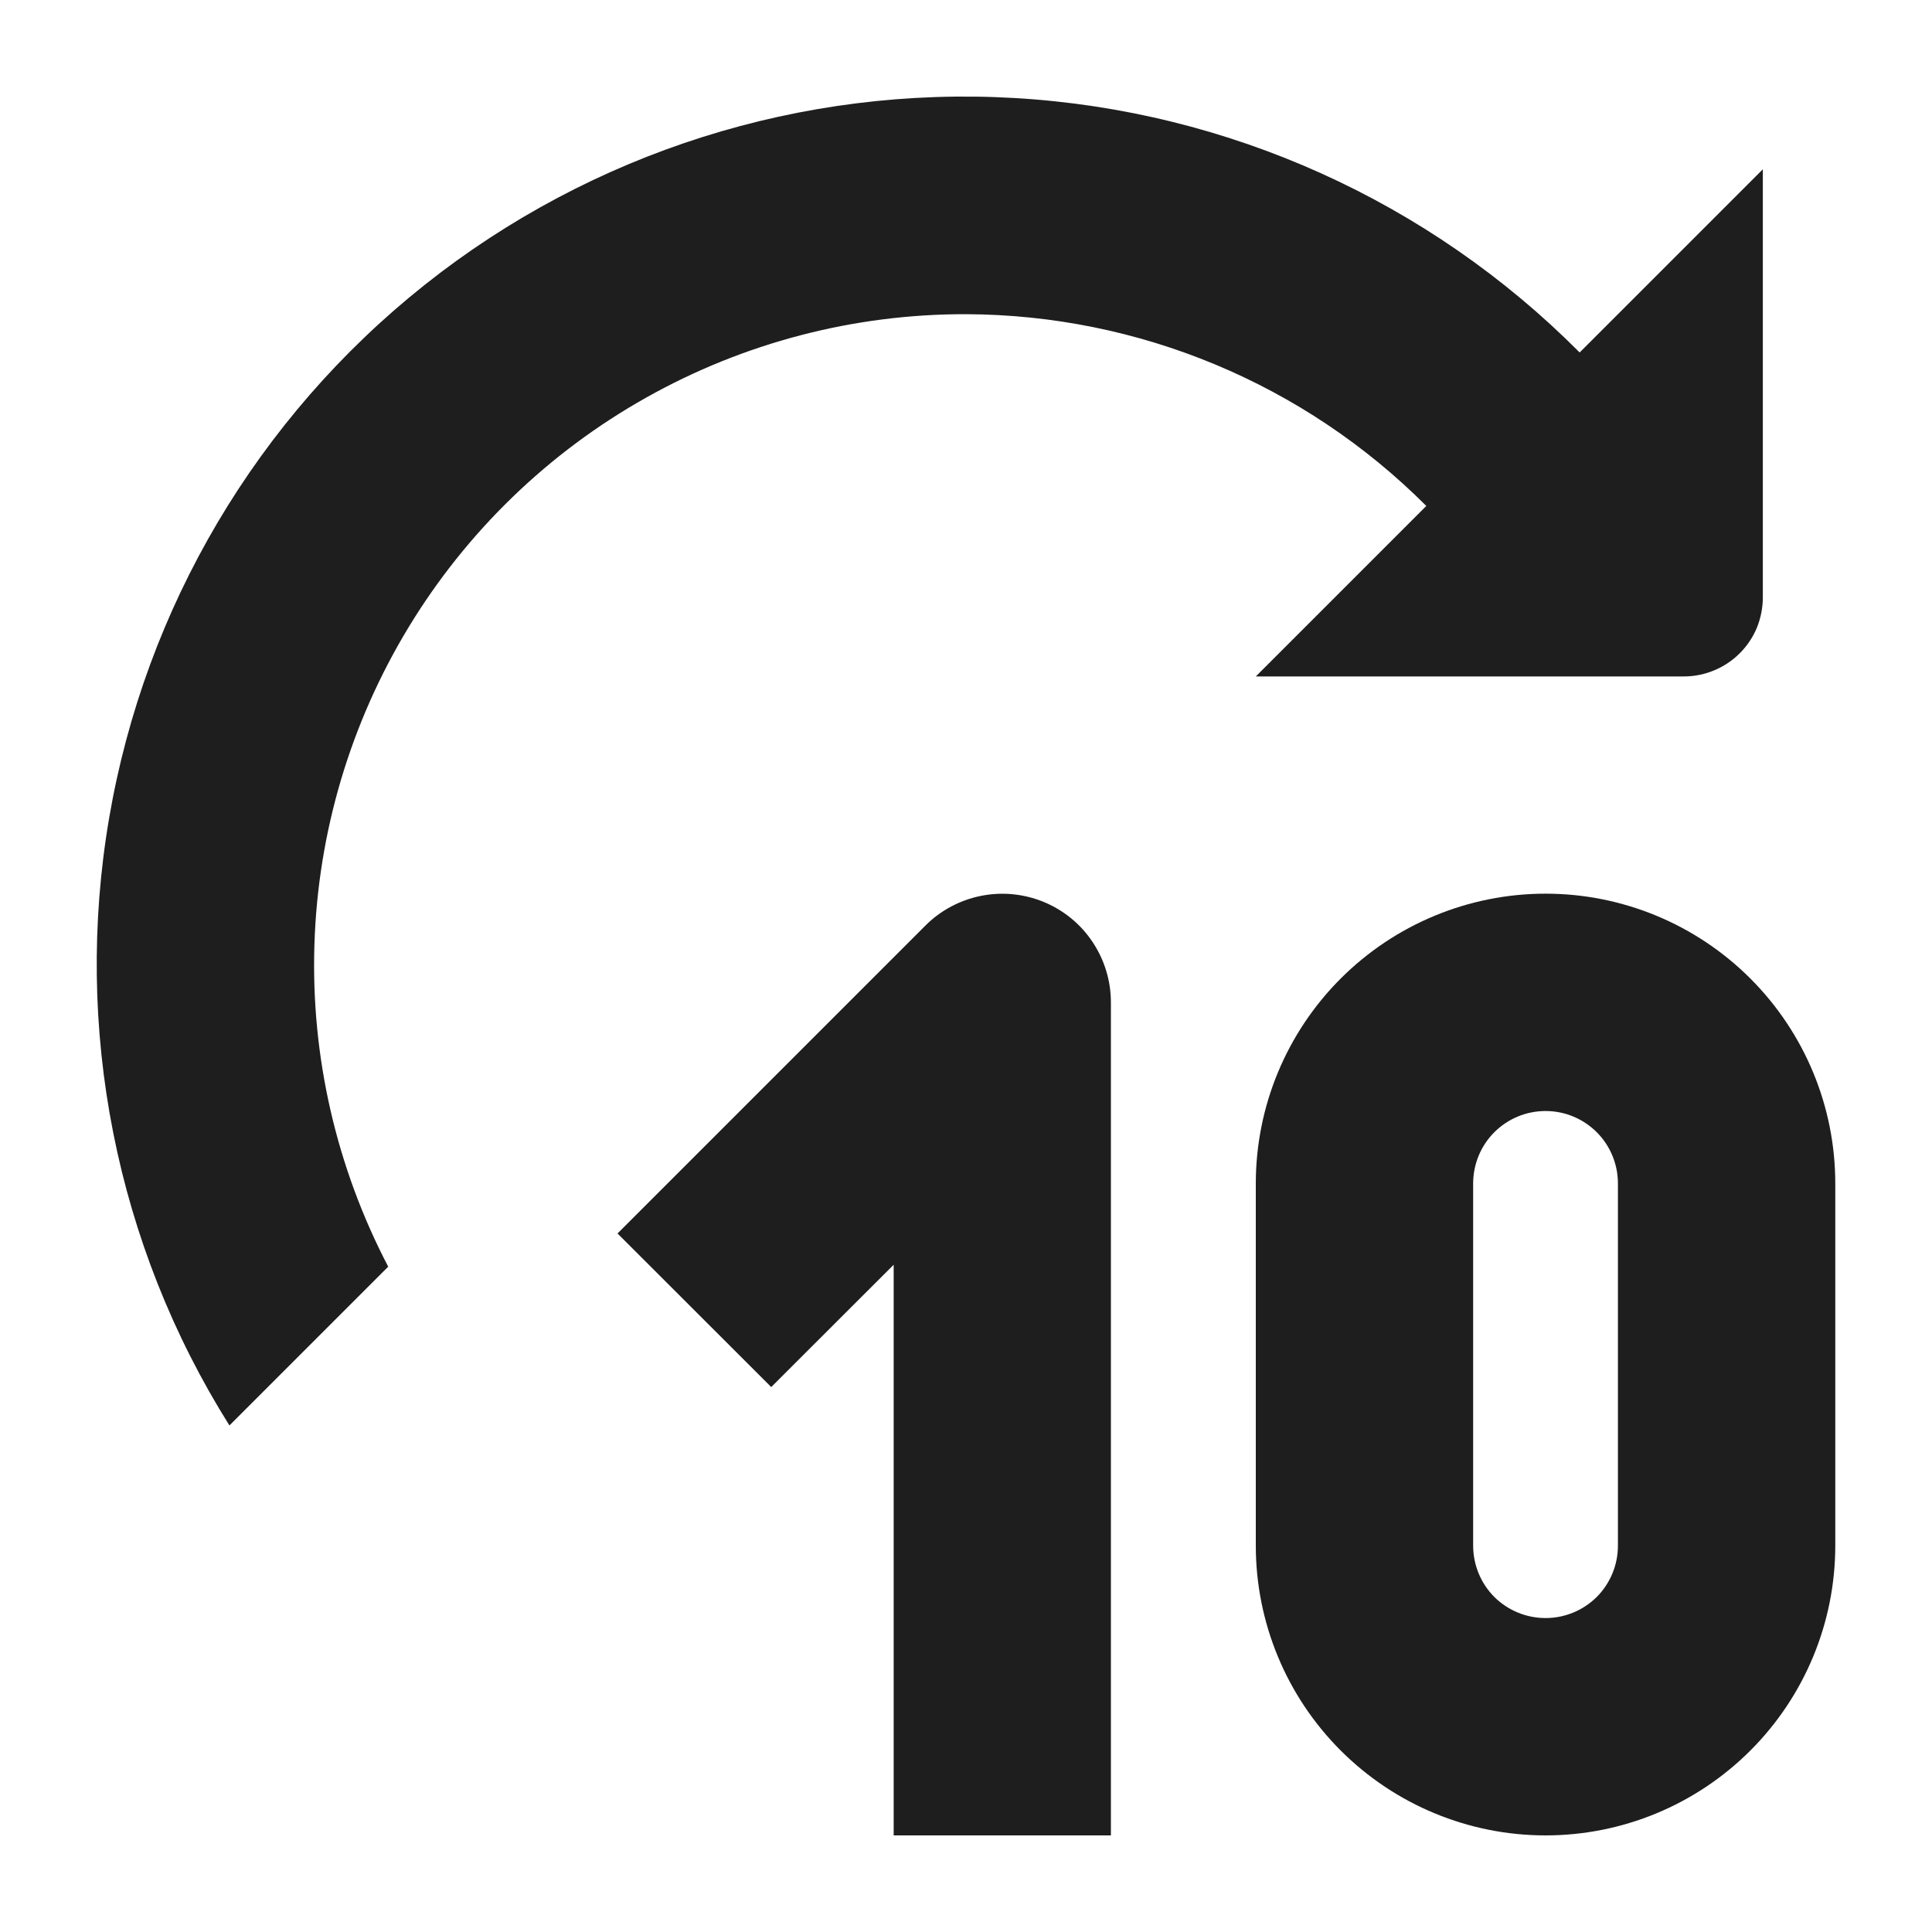 <svg width="16" height="16" viewBox="0 0 16 16" fill="none" xmlns="http://www.w3.org/2000/svg">
<g clip-path="url(#clip0_11271_162217)">
<path d="M13.082 2.919C11.836 1.666 10.171 0.915 8.406 0.812C6.641 0.709 4.9 1.26 3.516 2.36C2.132 3.46 1.202 5.031 0.904 6.774C0.606 8.516 0.96 10.308 1.9 11.805L3.215 10.49C2.785 9.667 2.574 8.748 2.604 7.821C2.633 6.893 2.902 5.989 3.383 5.196C3.864 4.403 4.542 3.747 5.351 3.293C6.16 2.838 7.073 2.6 8 2.602C9.431 2.607 10.801 3.178 11.812 4.19L10.4 5.602H13.945C14.031 5.602 14.116 5.585 14.195 5.552C14.275 5.519 14.347 5.471 14.408 5.41C14.469 5.349 14.517 5.277 14.55 5.198C14.582 5.118 14.599 5.033 14.599 4.947V1.402L13.082 2.919Z" fill="#1E1E1E"/>
<path d="M12.8 15.2C12.163 15.2 11.553 14.947 11.103 14.497C10.653 14.047 10.4 13.437 10.4 12.8V9.801C10.4 9.164 10.653 8.554 11.103 8.104C11.553 7.654 12.163 7.401 12.8 7.401C13.436 7.401 14.046 7.654 14.496 8.104C14.946 8.554 15.199 9.164 15.199 9.801V12.8C15.199 13.437 14.946 14.047 14.496 14.497C14.046 14.947 13.436 15.2 12.8 15.2ZM12.8 9.201C12.64 9.201 12.488 9.264 12.375 9.377C12.263 9.489 12.2 9.642 12.2 9.801V12.8C12.2 12.96 12.263 13.112 12.375 13.225C12.488 13.337 12.64 13.4 12.8 13.4C12.959 13.4 13.111 13.337 13.224 13.225C13.336 13.112 13.399 12.96 13.399 12.8V9.801C13.399 9.642 13.336 9.489 13.224 9.377C13.111 9.264 12.959 9.201 12.8 9.201Z" fill="#1E1E1E"/>
<path d="M9.2 15.2H7.401V10.474L6.387 11.487L5.114 10.215L7.664 7.665C7.79 7.539 7.95 7.454 8.125 7.419C8.299 7.384 8.48 7.402 8.645 7.47C8.809 7.538 8.95 7.653 9.048 7.801C9.147 7.949 9.2 8.123 9.2 8.301V15.2Z" fill="#1E1E1E"/>
</g>
<defs>
<clipPath id="clip0_11271_162217">
<rect width="16" height="16" fill="white"/>
</clipPath>
</defs>
</svg>
